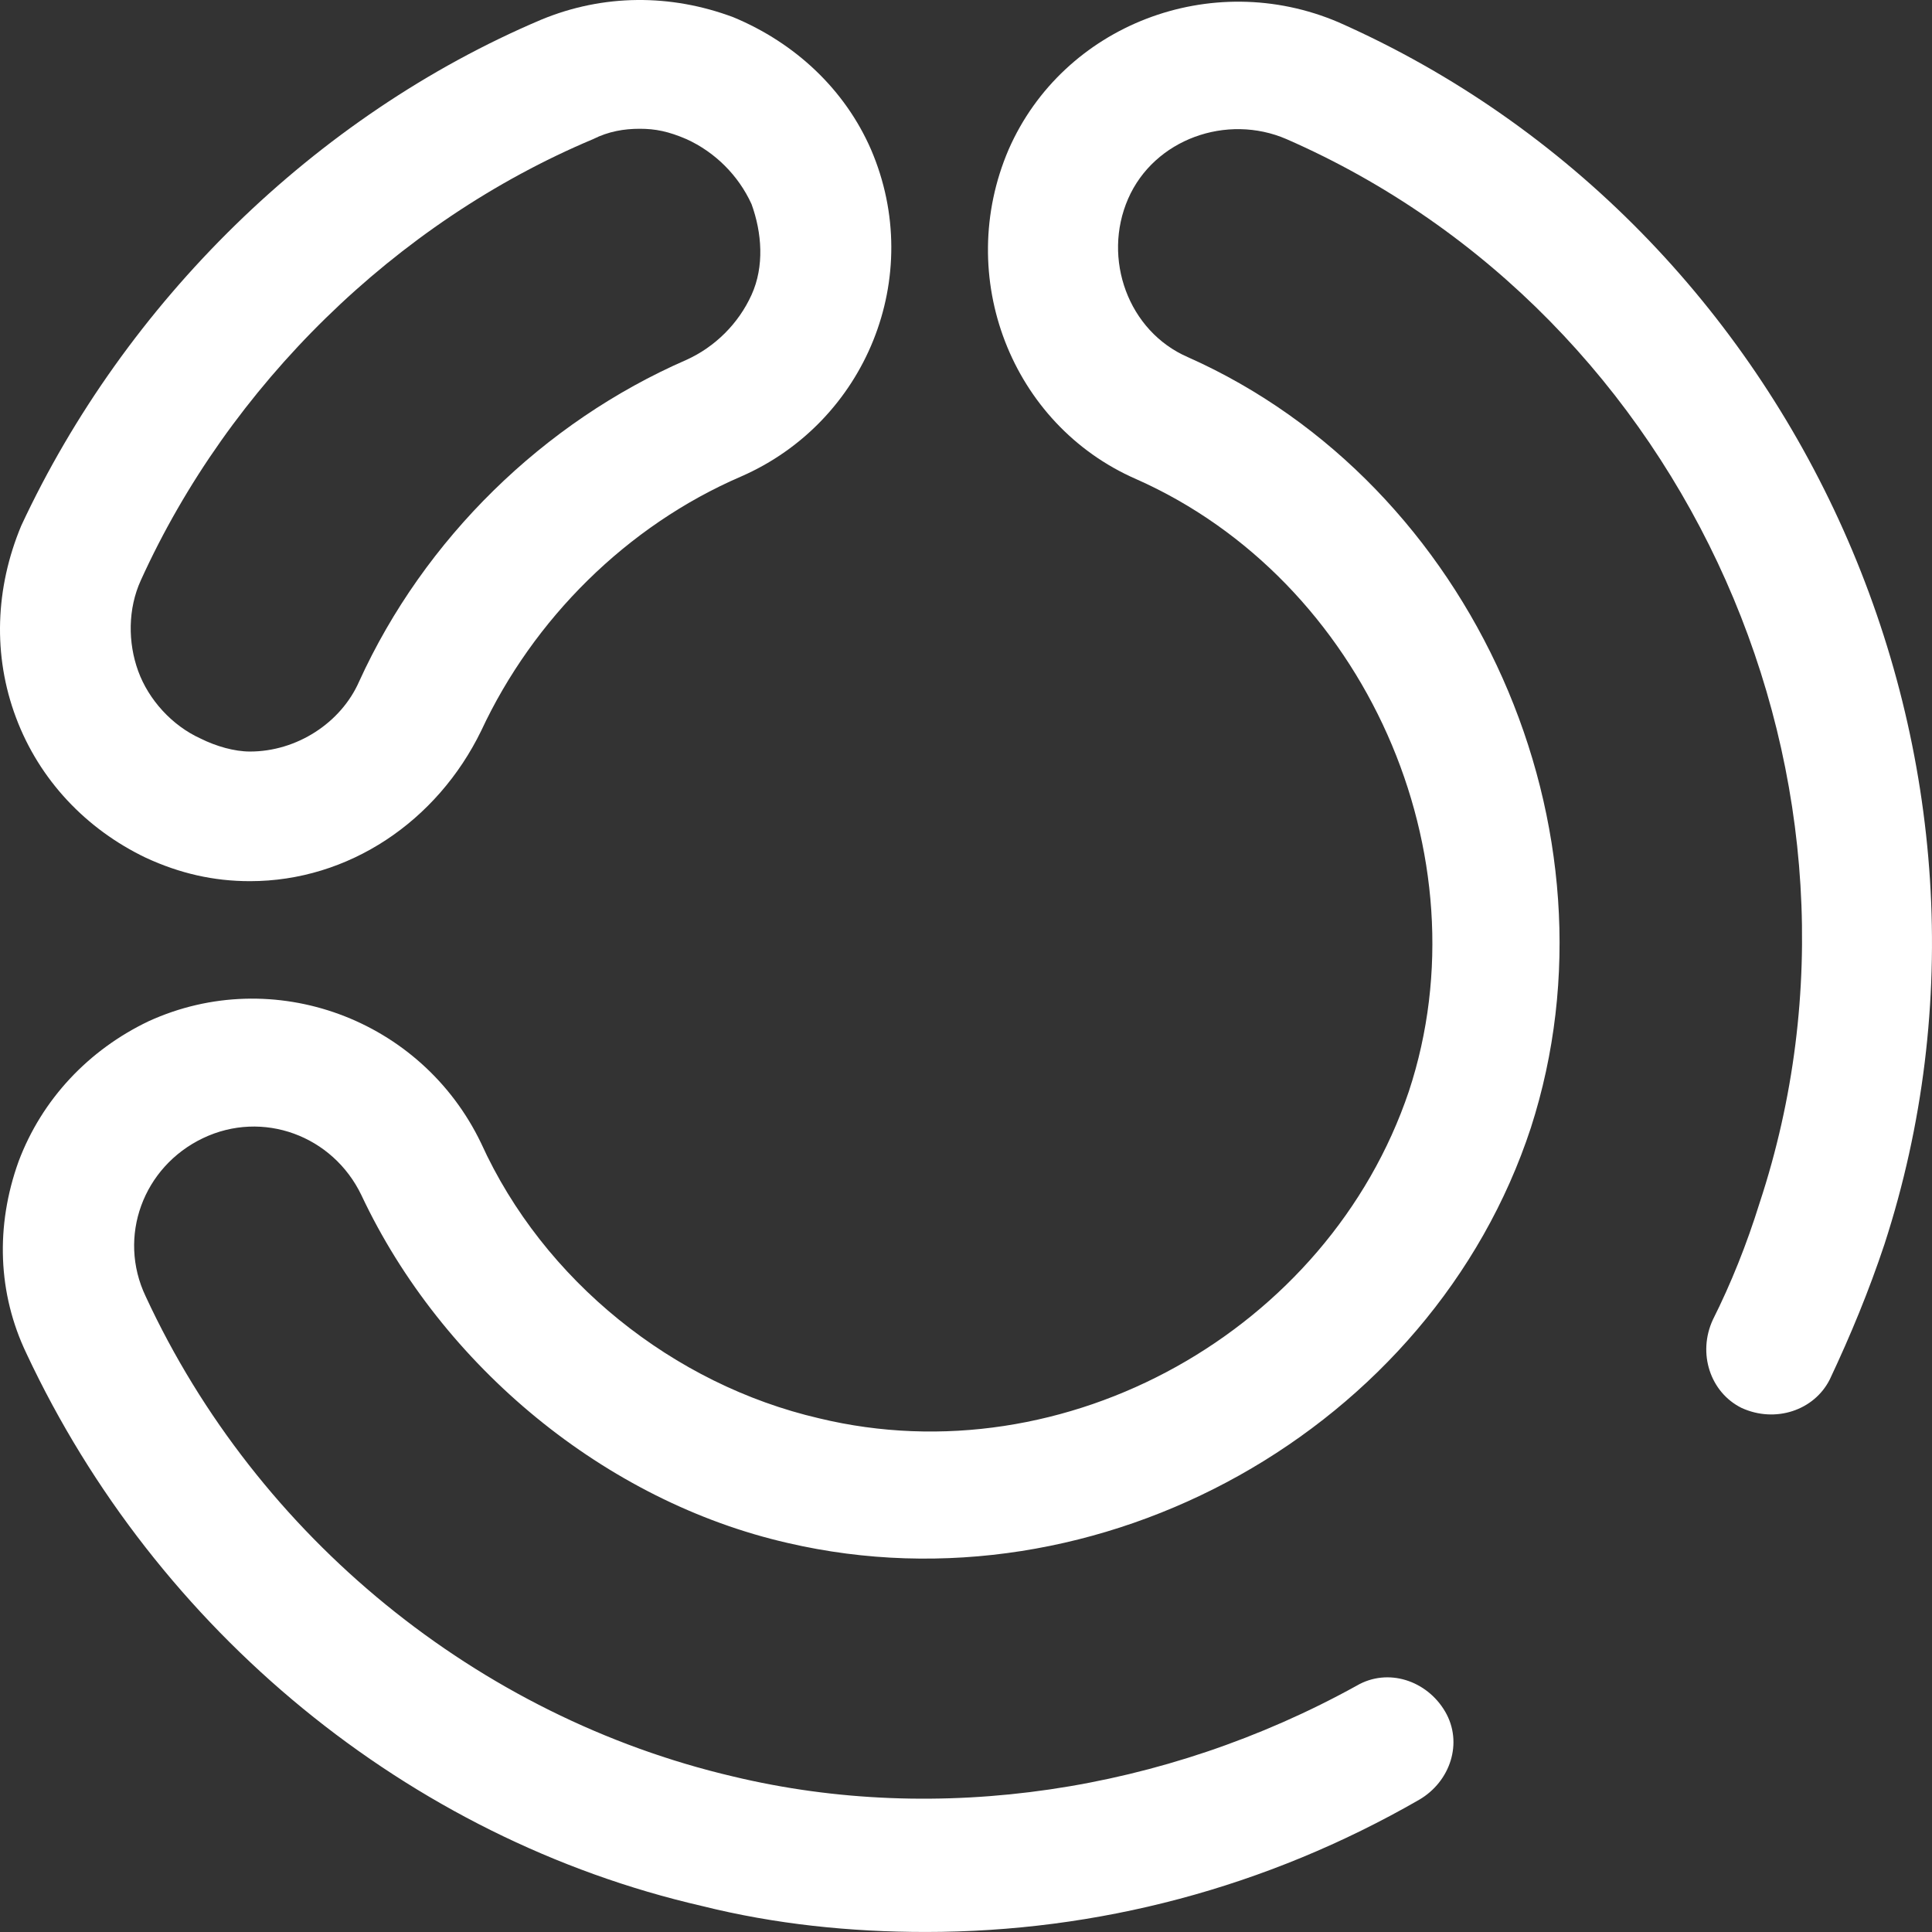 <?xml version="1.0" encoding="UTF-8"?> <svg xmlns="http://www.w3.org/2000/svg" width="130" height="130" viewBox="0 0 130 130" fill="none"><rect x="0" y="0" width="130" height="130" fill="#333333" stroke="none"/> <path d="M16.816 59.292C14.369 59.292 12.095 58.77 9.821 57.72C5.799 55.797 2.649 52.48 1.079 48.291C-0.496 44.102 -0.319 39.562 1.429 35.373C8.423 20.36 21.186 7.787 36.401 1.331C40.6 -0.414 45.143 -0.414 49.342 1.158C53.541 2.903 56.863 6.048 58.611 10.065C62.283 18.621 58.261 28.394 49.869 32.061C42.175 35.378 35.88 41.662 32.38 49.169C29.407 55.275 23.461 59.292 16.816 59.292ZM43.046 8.665C41.998 8.665 40.95 8.837 39.901 9.365C26.611 14.954 15.418 25.95 9.477 39.045C8.6 40.967 8.6 43.235 9.299 45.157C9.998 47.079 11.573 48.824 13.498 49.696C14.546 50.218 15.772 50.569 16.821 50.569C19.966 50.569 22.939 48.646 24.165 45.857C28.536 36.256 36.578 28.399 46.197 24.21C48.121 23.338 49.697 21.765 50.568 19.843C51.444 17.921 51.267 15.654 50.568 13.732C49.691 11.809 48.121 10.242 46.197 9.365C44.971 8.837 44.095 8.665 43.046 8.665Z" fill="white"></path> <path d="M62.282 129.998C57.212 129.998 52.142 129.476 47.245 128.253C27.487 123.714 10.524 109.746 1.777 91.067C-0.147 87.05 -0.319 82.51 1.251 78.148C2.826 73.959 5.971 70.642 9.993 68.72C18.385 64.88 28.353 68.547 32.374 76.926C36.573 86.177 45.315 93.161 55.105 95.433C71.718 99.45 89.379 89.499 94.798 73.437C100.046 57.547 91.825 39.044 76.438 32.233C68.046 28.566 64.197 18.615 67.869 10.059C71.541 1.68 81.508 -2.164 90.078 1.503C121.201 15.293 137.292 51.435 126.798 83.733C125.75 86.877 124.524 89.844 123.126 92.811C122.078 94.906 119.454 95.778 117.18 94.733C115.083 93.689 114.207 91.067 115.255 88.799C116.481 86.355 117.529 83.738 118.4 80.943C127.669 52.835 113.68 21.232 86.573 9.364C82.552 7.619 77.654 9.364 75.906 13.381C74.159 17.398 75.906 22.287 79.928 24.032C99.164 32.588 109.481 55.807 103.008 75.886C96.363 96.138 73.982 108.706 52.998 103.822C40.757 101.028 29.74 91.949 24.321 80.426C22.396 76.409 17.676 74.664 13.655 76.586C9.633 78.509 7.886 83.22 9.805 87.237C17.326 103.472 32.187 115.523 49.326 119.535C63.138 122.852 78.353 120.58 91.293 113.423C93.39 112.201 96.014 113.073 97.24 115.168C98.465 117.263 97.589 119.88 95.492 121.102C85.185 127.031 73.82 129.998 62.282 129.998Z" fill="white"></path> </svg> 